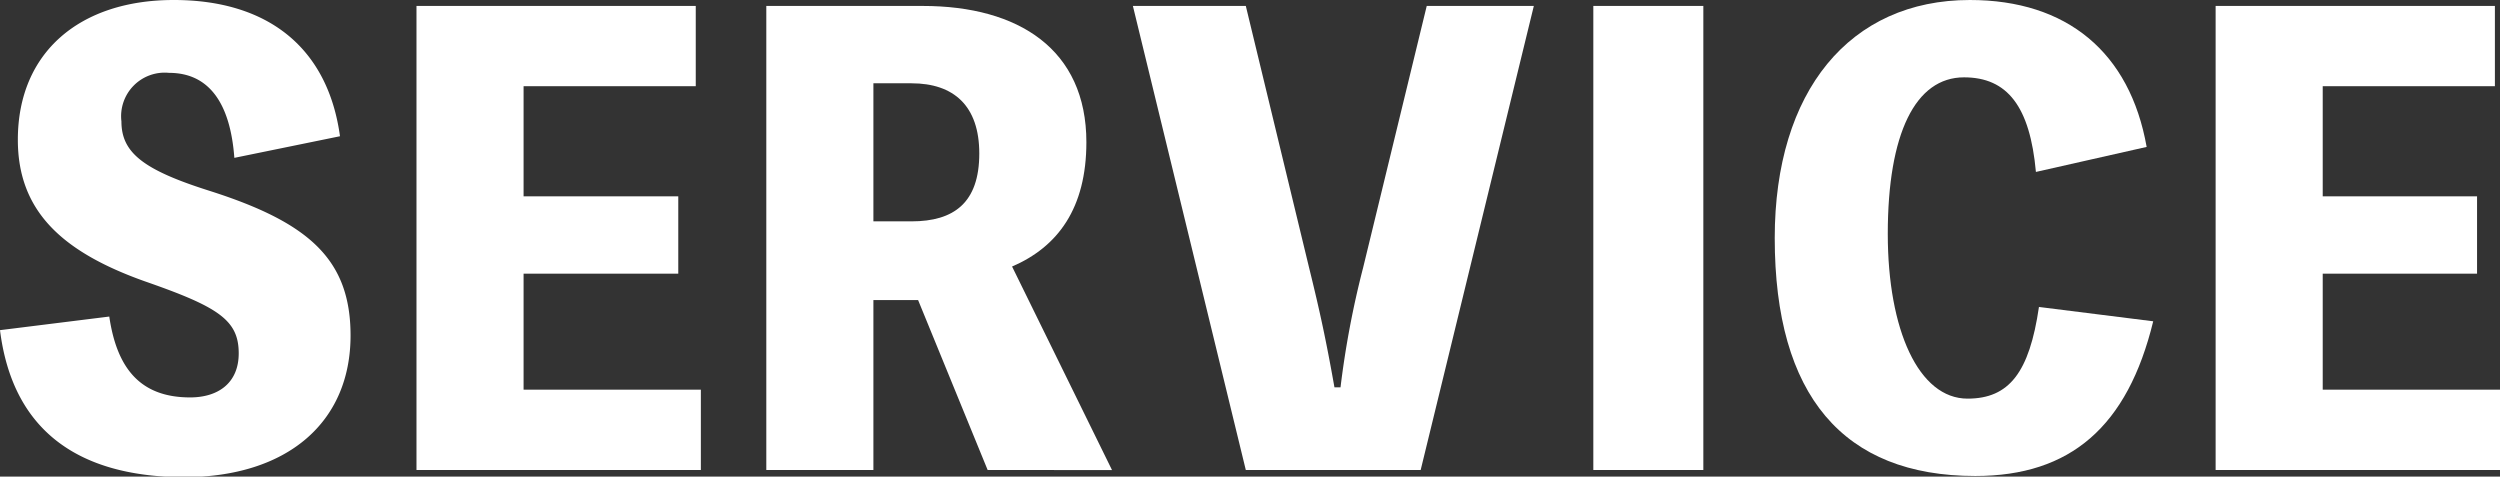 <svg xmlns="http://www.w3.org/2000/svg" viewBox="0 0 205.89 39.25"><rect x="0" y="0" width="205.89" height="39.25" fill="#333333" stroke="none"/><defs><style>.cls-1{fill:#fff;}</style></defs><title>Asset 8</title><g id="Layer_2" data-name="Layer 2"><g id="レイヤー_3" data-name="レイヤー 3"><path class="cls-1" d="M9,26.07c.63,4.31,2.59,6.66,6.66,6.66,2.3,0,4-1.18,4-3.63,0-2.74-1.67-3.82-7.7-5.92C5.05,20.73,1.47,17.34,1.47,11.51,1.47,4.31,6.57,0,14.31,0S27,3.92,28,11.22L19.3,13c-.34-4.6-2.15-7-5.38-7A3.59,3.59,0,0,0,10,10c0,2.59,1.82,4,7.3,5.73,8.14,2.6,11.57,5.63,11.57,11.9,0,7.11-5.15,11.67-13.77,11.67C6.12,39.25,1,35.18,0,27.19Z"/><path class="cls-1" d="M57.72,32.09v6.62H34.3V.49h23V7.1H43.12v9.07H55.86v6.37H43.12v9.55Z"/><path class="cls-1" d="M81.34,38.71l-5.73-14H71.93v14H63.11V.49H76c7.89,0,13.47,3.58,13.47,11.22,0,5.44-2.35,8.62-6.12,10.24l8.23,16.76ZM71.93,18.23h3.14c3.48,0,5.58-1.52,5.58-5.59,0-3.92-2.1-5.78-5.58-5.78H71.93Z"/><path class="cls-1" d="M126.32.49,117,38.71H102.6L93.3.49h9.3L107.8,22c.93,3.77,1.42,6.07,2.1,9.9h.5a75.51,75.51,0,0,1,1.86-9.85L117.5.49Z"/><path class="cls-1" d="M140.28,38.71h-9.06V.49h9.06Z"/><path class="cls-1" d="M177.33,26.46c-2.11,8.67-6.81,12.74-14.65,12.74-10.88,0-16.52-6.62-16.52-19.6,0-12.1,6.18-19.6,16.07-19.6,8,0,13.18,4.31,14.56,12.1l-9.12,2.06c-.49-5.39-2.35-7.79-5.92-7.79-4,0-6.28,4.61-6.28,12.89,0,7.93,2.55,13.57,6.57,13.57,3.43,0,5.09-2.16,5.88-7.55Z"/><path class="cls-1" d="M205.89,32.09v6.62H182.47V.49h23V7.1H191.29v9.07H204v6.37H191.29v9.55Z"/></g></g></svg>